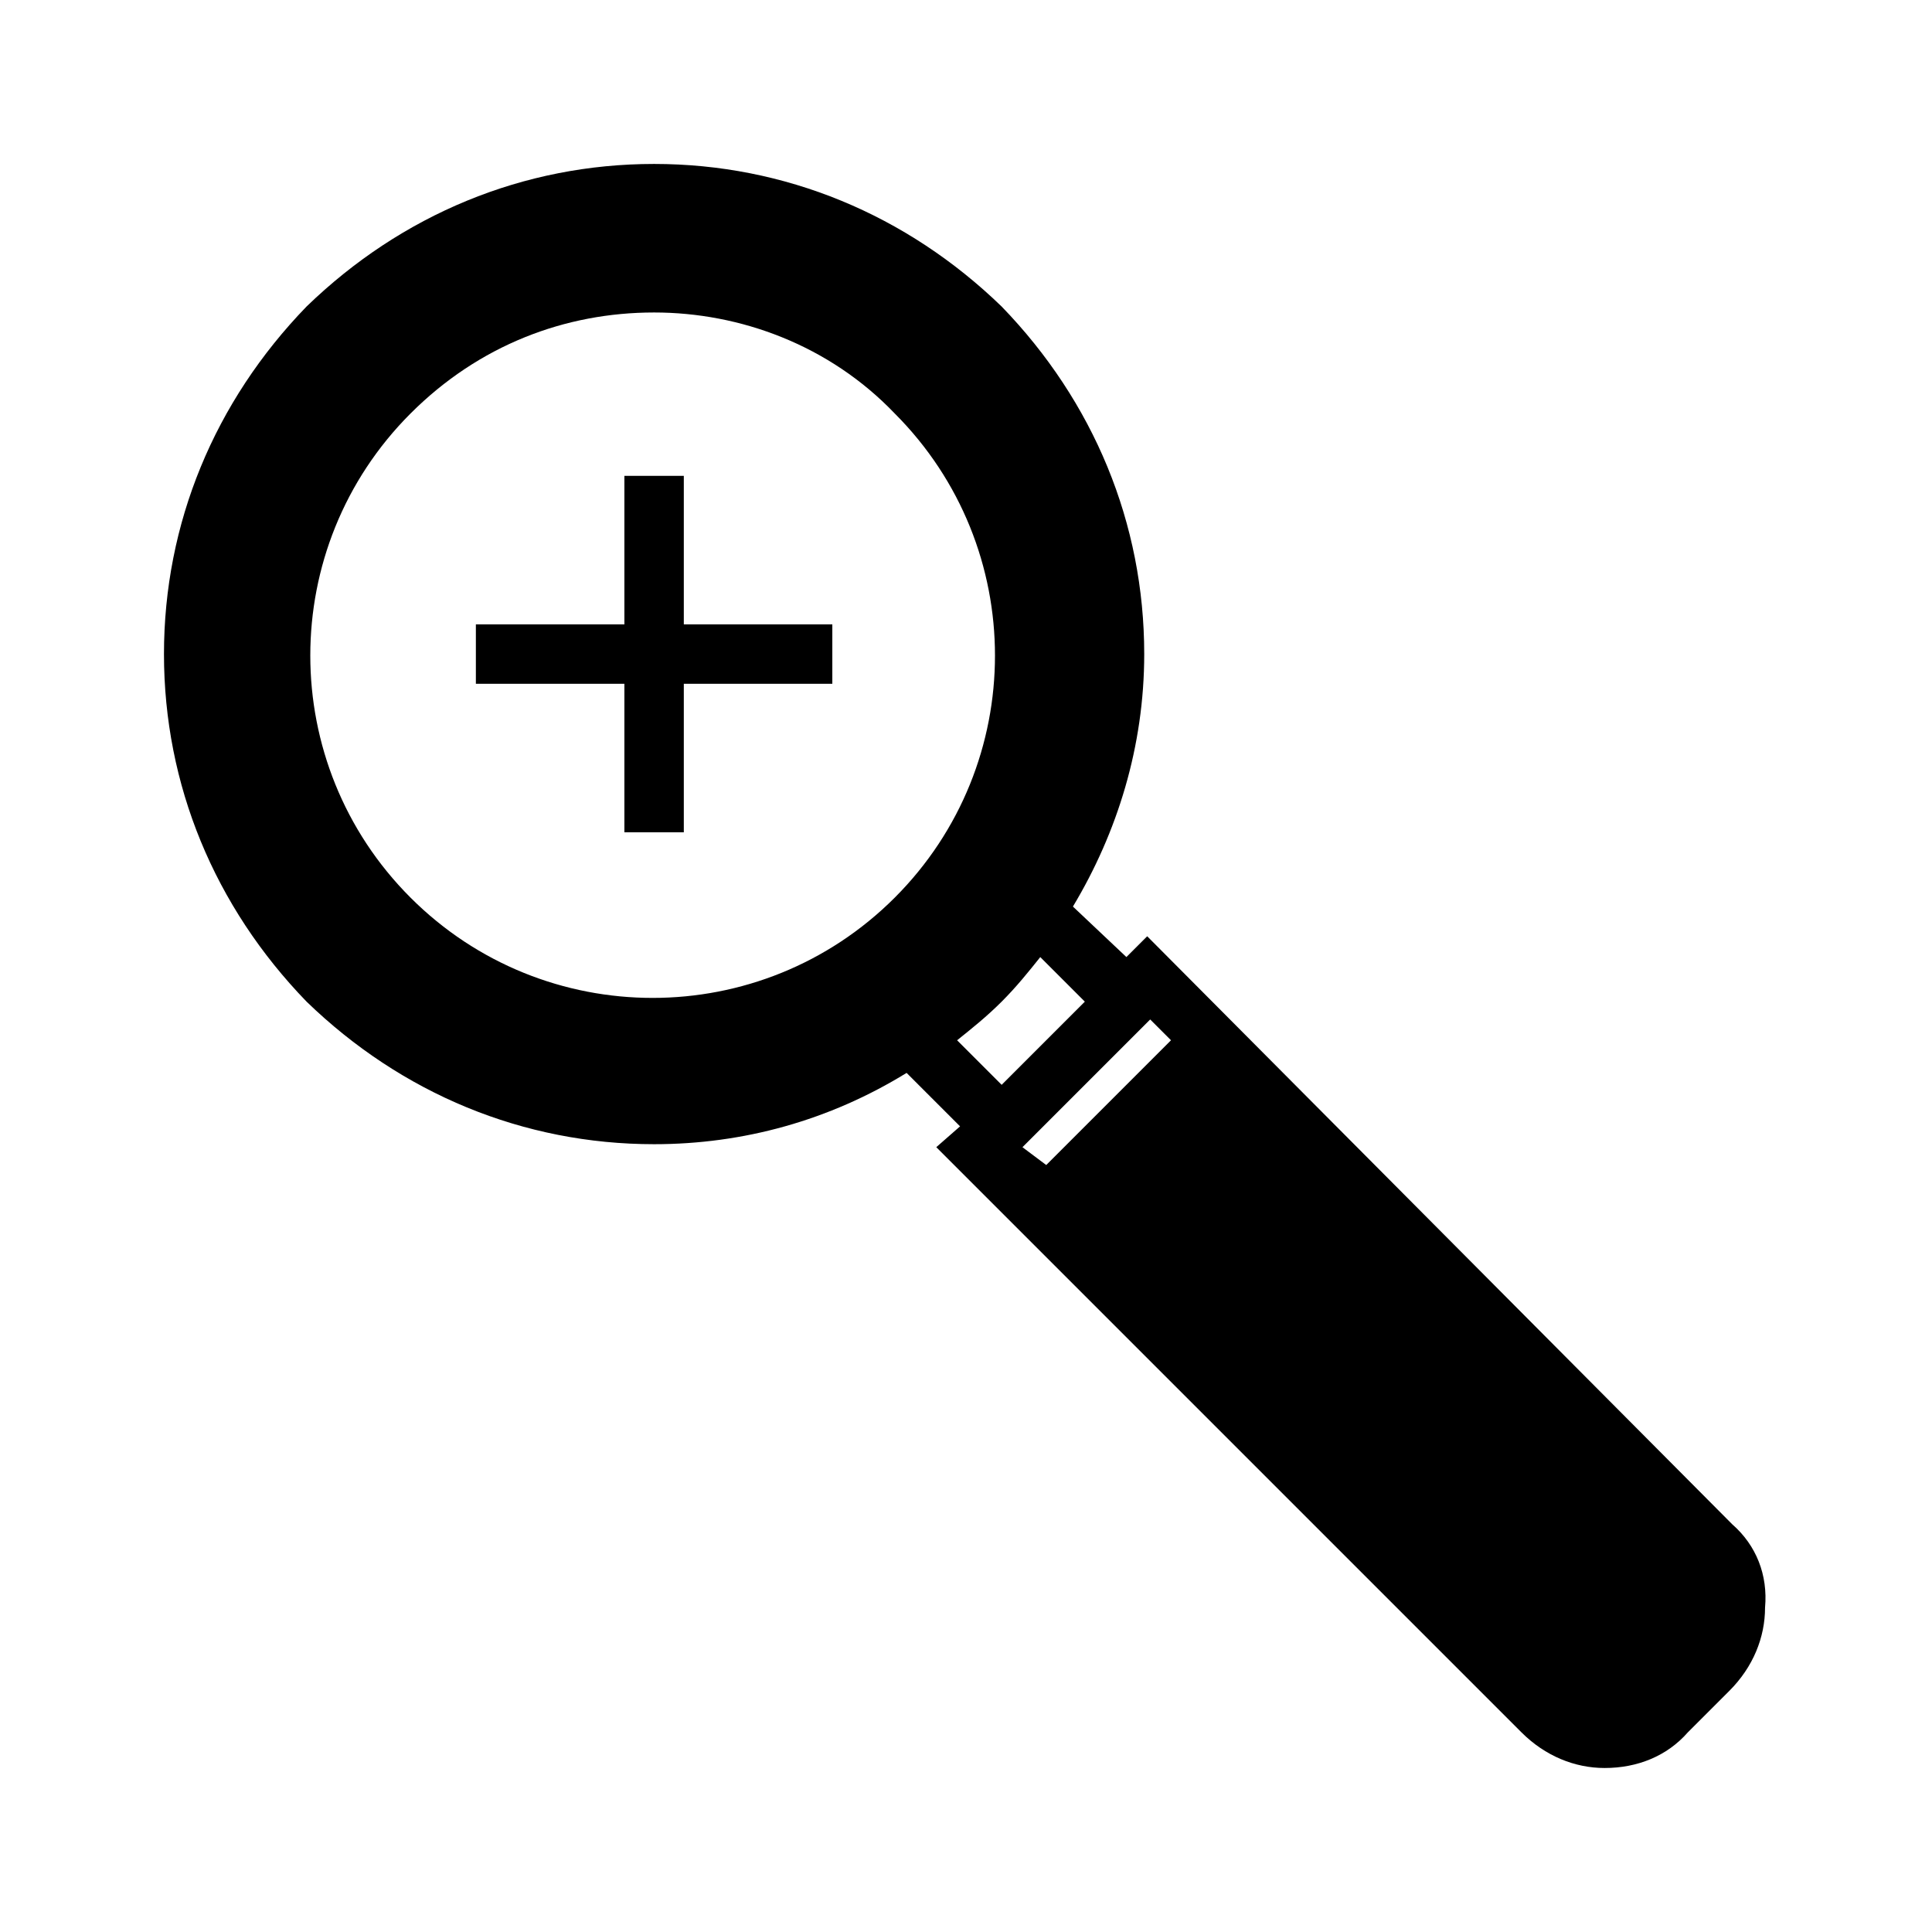 <?xml version="1.0" encoding="UTF-8"?>
<!-- Uploaded to: ICON Repo, www.svgrepo.com, Generator: ICON Repo Mixer Tools -->
<svg fill="#000000" width="800px" height="800px" version="1.1" viewBox="144 144 512 512" xmlns="http://www.w3.org/2000/svg">
 <g>
  <path d="m603.1 547.99-155.08-155.87-5.512 5.512-14.172-13.383c11.809-19.68 18.895-42.508 18.895-66.914 0-34.637-13.383-66.914-37.785-92.102-25.191-24.402-57.465-37.785-92.102-37.785s-66.914 13.383-92.105 37.785c-24.402 25.191-37.785 57.469-37.785 92.105s13.383 66.91 37.785 92.102c25.191 24.402 57.469 37.785 92.105 37.785 23.617 0 46.445-6.297 66.914-18.895l14.168 14.168-6.301 5.516 155.08 155.08c6.297 6.297 14.168 9.445 22.043 9.445 8.66 0 16.531-3.148 22.043-9.445l11.02-11.02c6.297-6.297 9.445-14.168 9.445-22.043 0.789-8.66-2.359-16.531-8.656-22.043zm-285.75-321.18c22.828 0 46.445 8.66 63.762 26.766 35.426 35.426 35.426 92.891 0 128.31-35.426 35.426-92.891 35.426-128.31 0-35.426-35.426-35.426-92.891 0-128.31 18.105-18.105 40.934-26.766 64.551-26.766zm80.293 192.87c3.938-3.148 7.871-6.297 11.809-10.234s7.086-7.871 10.234-11.809l11.809 11.809-22.043 22.043zm17.32 28.34 33.852-33.852 5.512 5.512-33.062 33.062z"/>
  <path d="m309.47 364.57h15.746v-39.359h39.359v-15.746h-39.359v-39.359h-15.746v39.359h-39.359v15.746h39.359z"/>
 </g>
</svg>